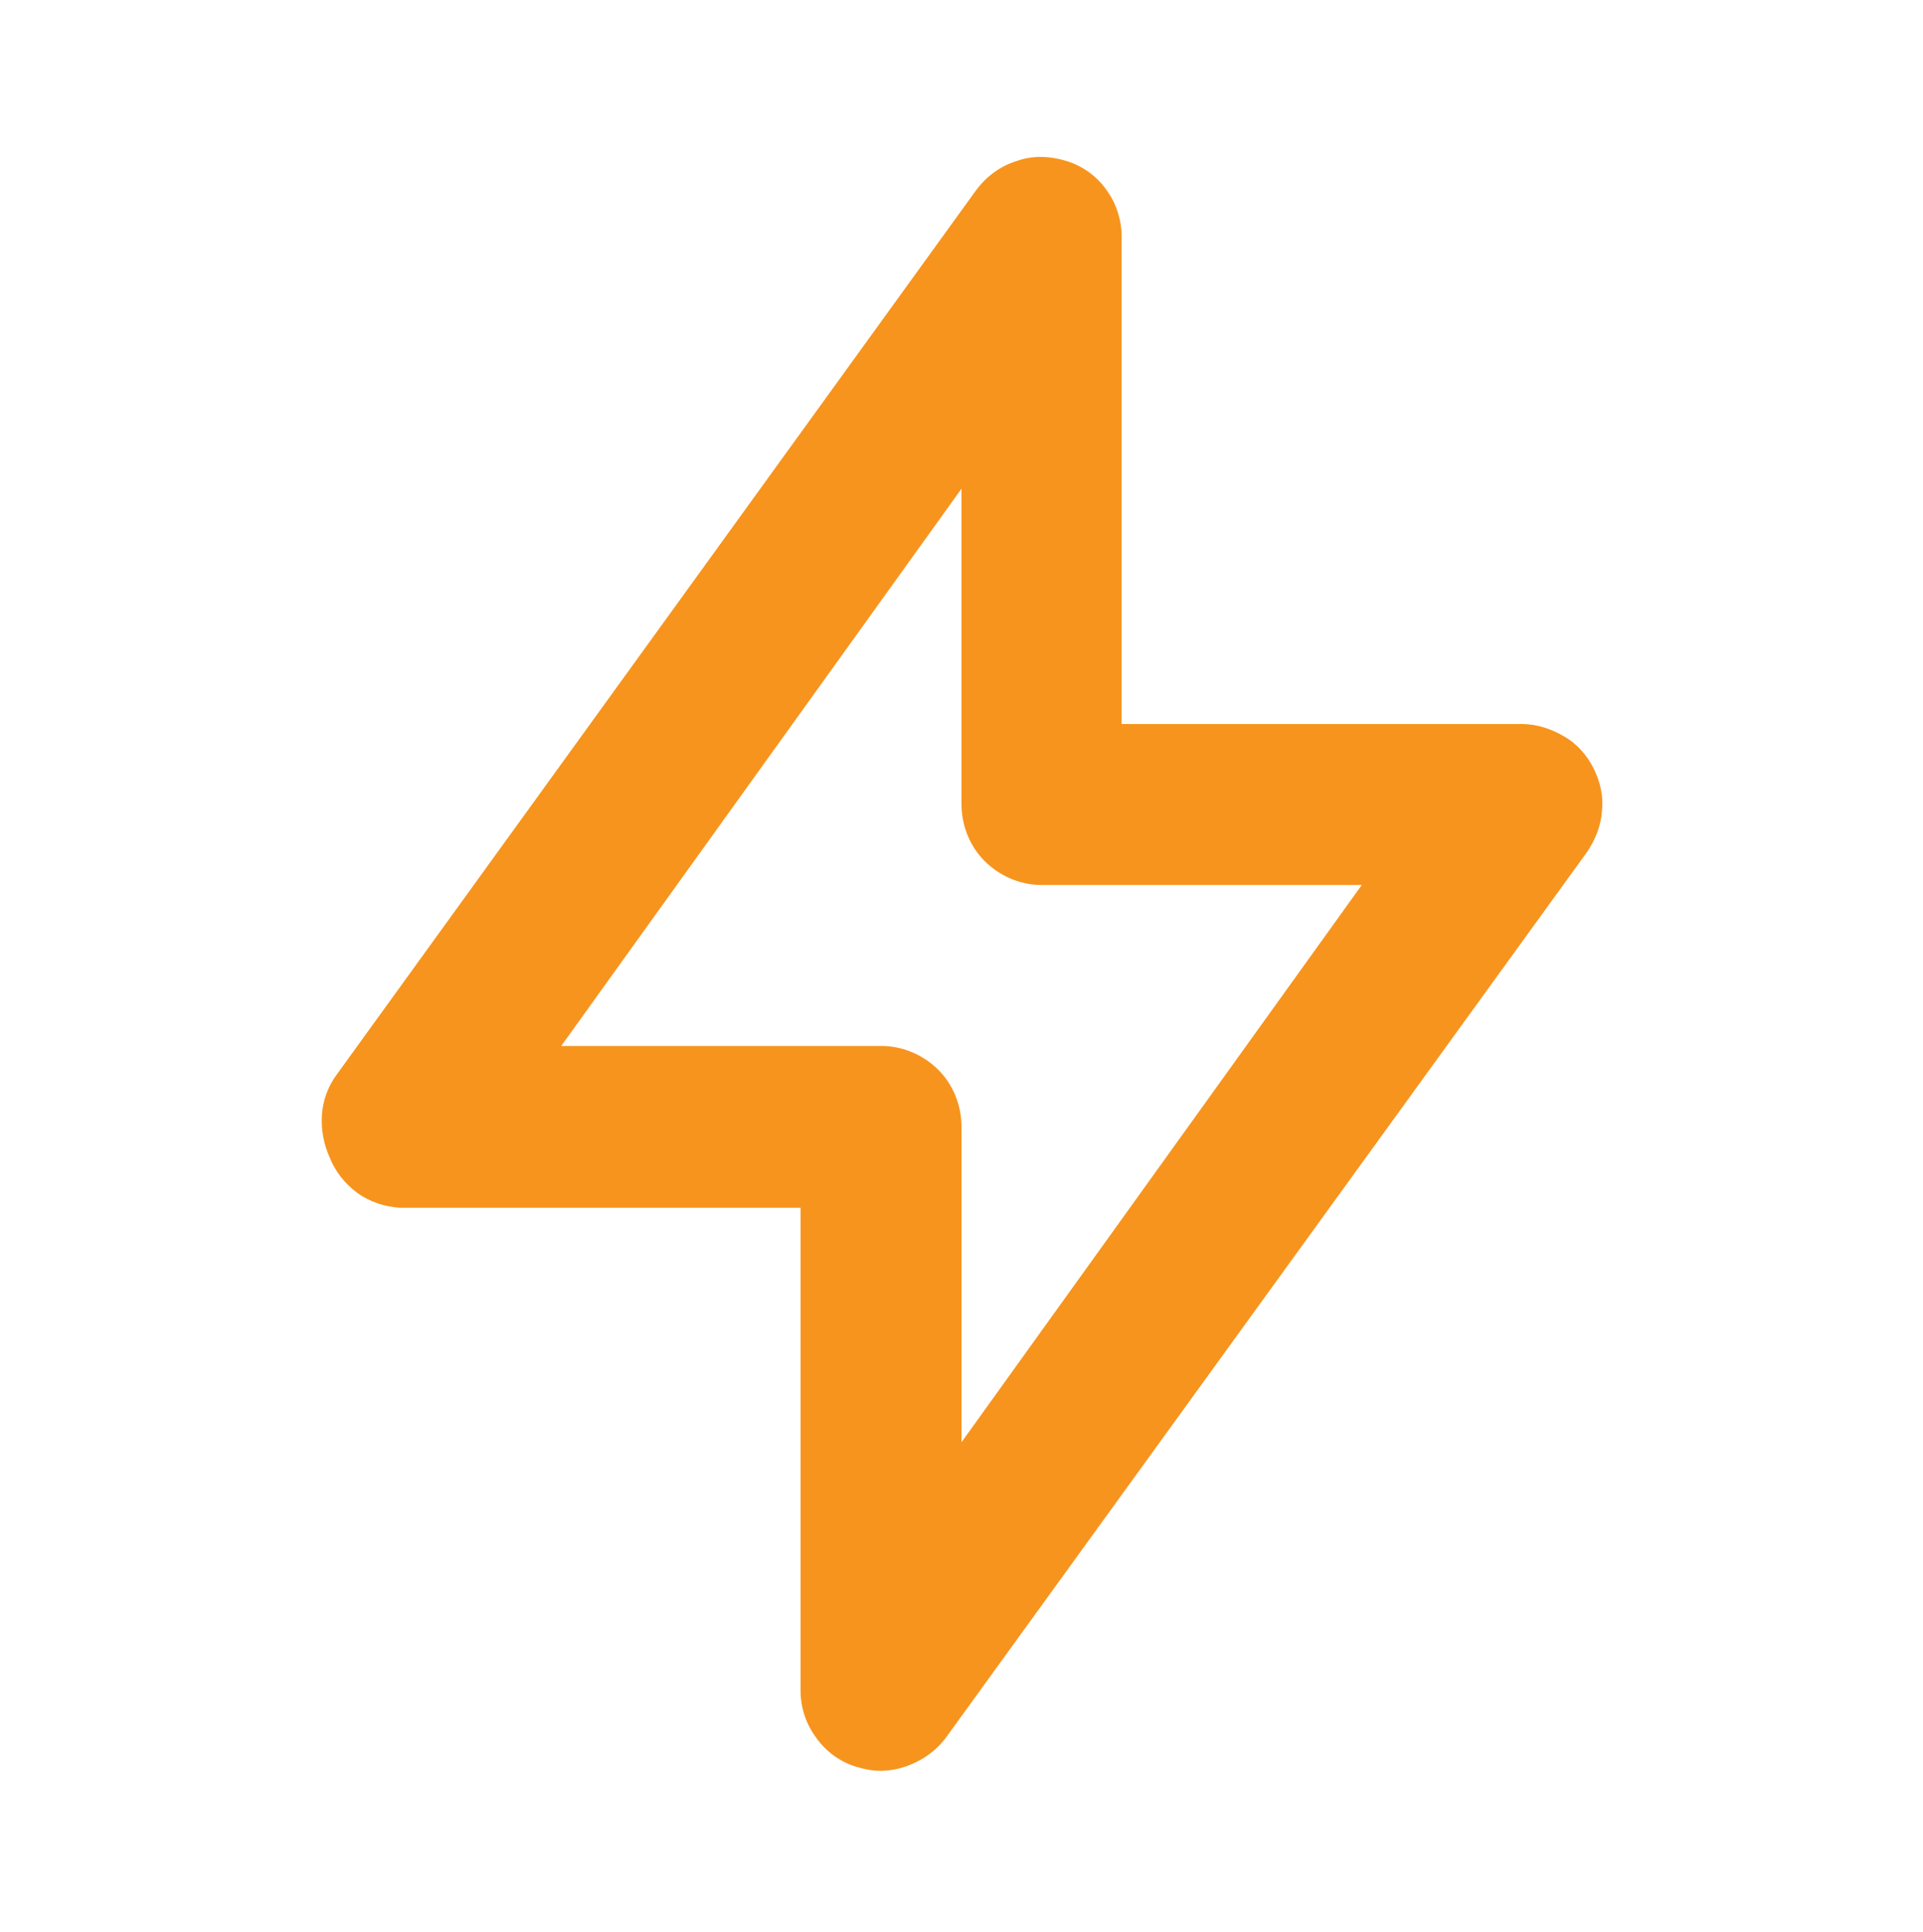 <?xml version="1.0" encoding="utf-8"?>
<!-- Generator: Adobe Illustrator 25.2.1, SVG Export Plug-In . SVG Version: 6.00 Build 0)  -->
<svg version="1.1" id="Layer_1" xmlns="http://www.w3.org/2000/svg" xmlns:xlink="http://www.w3.org/1999/xlink" x="0px" y="0px"
	 viewBox="0 0 233 234" style="enable-background:new 0 0 233 234;" xml:space="preserve">
<style type="text/css">
	.st0{fill:#F7941D;}
</style>
<path class="st0" d="M193.1,93.1c-0.8-1.6-2-3-3.6-3.9c-1.5-0.9-3.3-1.5-5.1-1.5h-48.5V29.2c0.1-2.1-0.5-4.3-1.7-6
	c-1.2-1.8-3-3.1-5-3.7c-1.9-0.6-4.1-0.7-6,0c-2,0.6-3.7,1.9-4.9,3.5L40.7,130.3c-1,1.4-1.6,3.1-1.7,4.8c-0.1,1.7,0.2,3.4,0.9,5
	c0.7,1.8,1.9,3.3,3.4,4.4c1.5,1.1,3.4,1.7,5.2,1.8h48.5v58.5c0,2.1,0.7,4.1,1.9,5.7c1.2,1.7,2.9,2.9,4.8,3.5c1,0.3,2,0.5,3,0.5
	c1.5,0,3-0.4,4.4-1.1c1.4-0.7,2.6-1.7,3.5-2.9l77.7-107.3c1-1.5,1.7-3.2,1.8-5C194.3,96.5,193.9,94.7,193.1,93.1L193.1,93.1z
	 M116.5,174.7v-38.2c0-2.6-1-5.1-2.8-6.9c-1.8-1.8-4.3-2.9-6.9-2.9H68l48.5-67.5v38.2c0,2.6,1,5.1,2.8,6.9c1.8,1.8,4.3,2.9,6.9,2.9
	H165L116.5,174.7z"/>
</svg>
